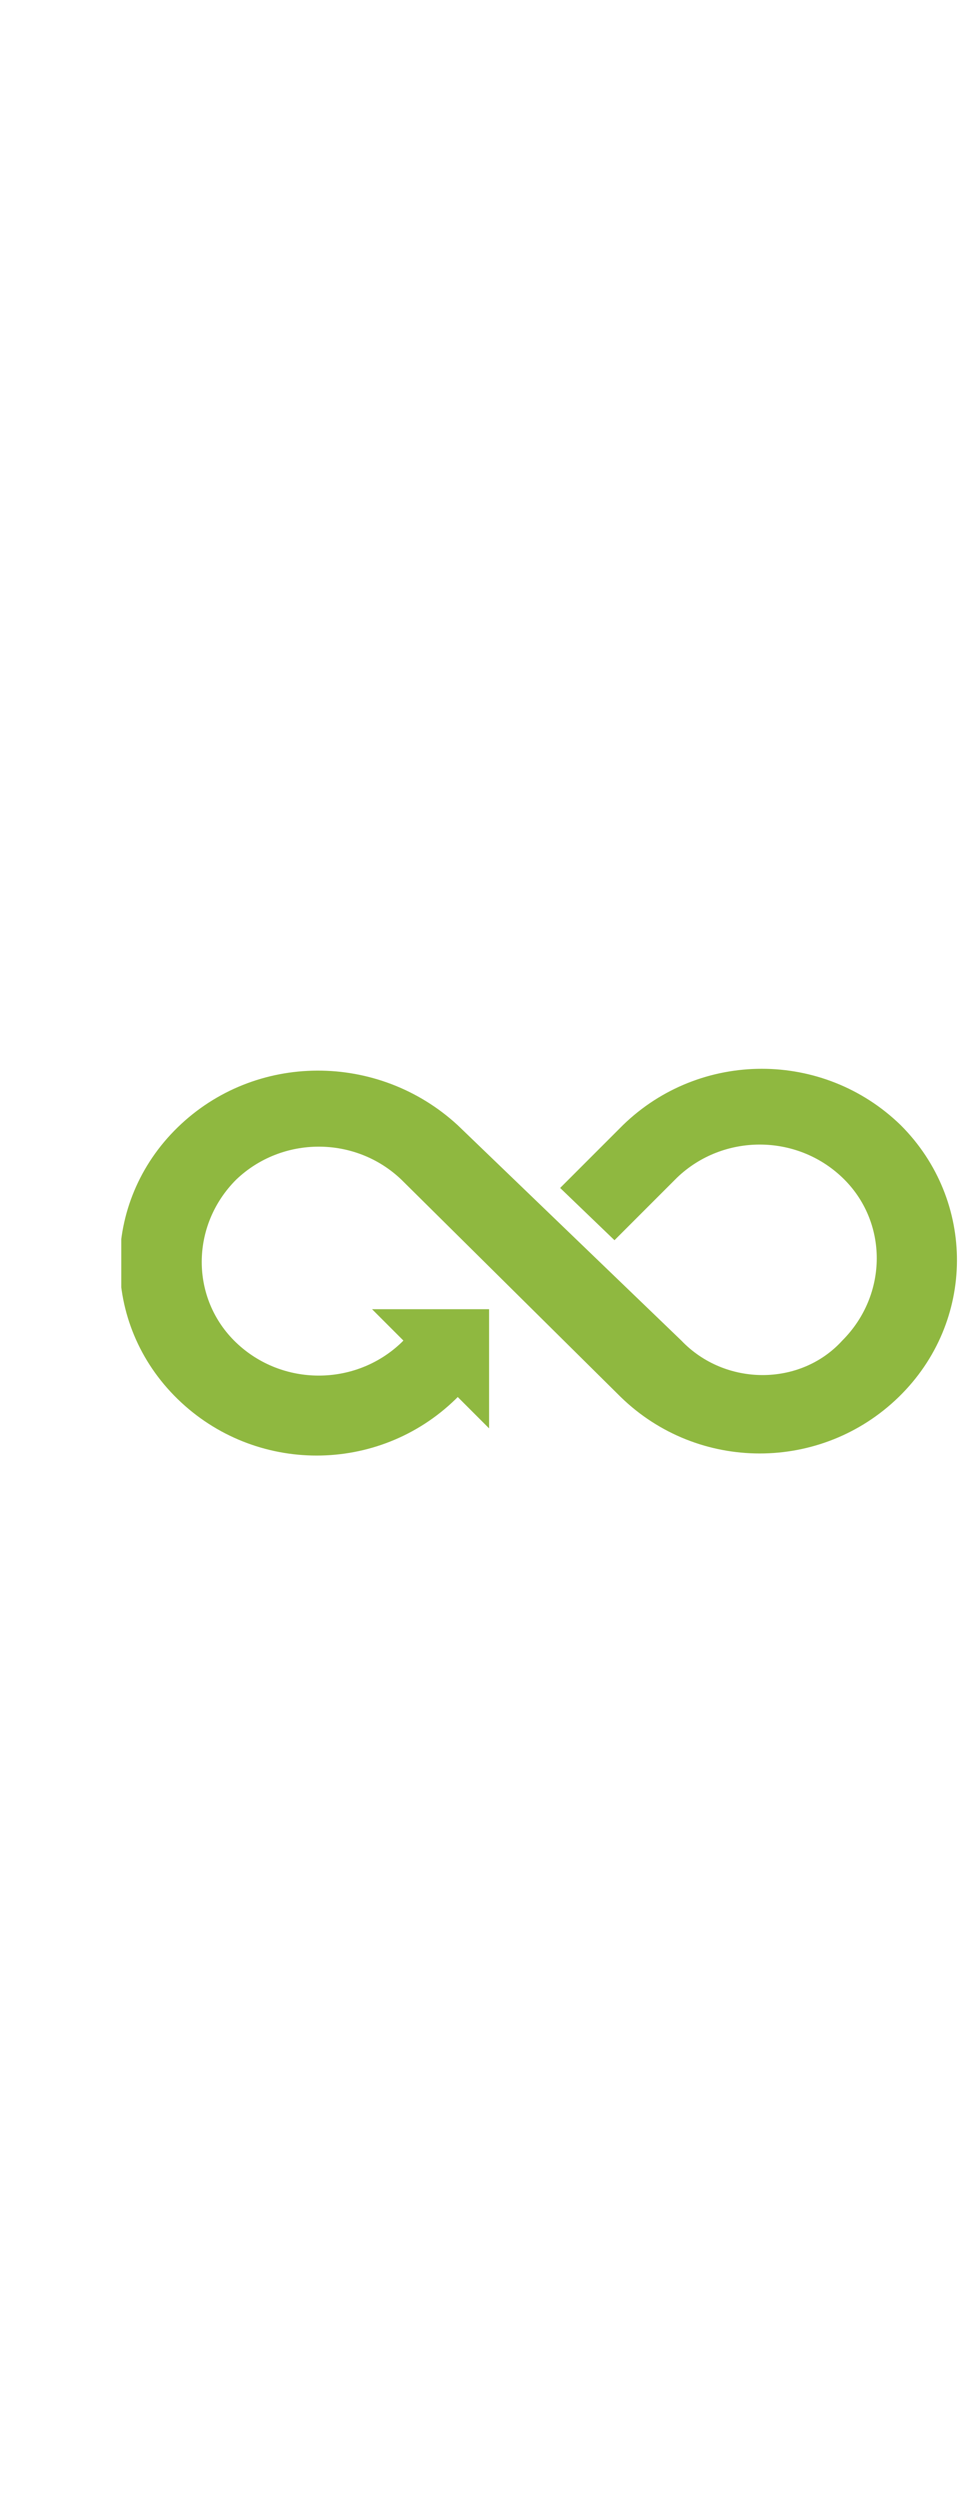 <?xml version="1.0" encoding="utf-8"?>
<!-- Generator: Adobe Illustrator 25.4.0, SVG Export Plug-In . SVG Version: 6.00 Build 0)  -->
<svg version="1.1"
	 id="svg17" inkscape:version="1.0.2 (e86c8708, 2021-01-15)" sodipodi:docname="maxpay_2.svg" xmlns:cc="http://creativecommons.org/ns#" xmlns:dc="http://purl.org/dc/elements/1.1/" xmlns:inkscape="http://www.inkscape.org/namespaces/inkscape" xmlns:rdf="http://www.w3.org/1999/02/22-rdf-syntax-ns#" xmlns:sodipodi="http://sodipodi.sourceforge.net/DTD/sodipodi-0.dtd" xmlns:svg="http://www.w3.org/2000/svg"
	 xmlns="http://www.w3.org/2000/svg" xmlns:xlink="http://www.w3.org/1999/xlink" x="0px" y="0px" viewBox="0 0 40 102"
	 style="enable-background:new 0 0 40 102;" xml:space="preserve">
<style type="text/css">
	.st0{fill-rule:evenodd;clip-rule:evenodd;fill:#8FB840;}
</style>
<symbol  id="mp-logo-infinity" viewBox="-20 -9.2 40 18.5">
	<path id="path10_00000047033302544871979280000016639097580824294021_" class="st0" d="M17.3-6.5c-3.7-3.6-9.6-3.6-13.3,0l-3,3
		L3.6-1l3-3c2.2-2.1,5.7-2.1,7.9,0c2.2,2.1,2.2,5.6,0,7.8C12.5,6,8.9,6,6.8,3.8L-3.9-6.5c-3.8-3.5-9.7-3.5-13.4,0.1
		c-3.7,3.6-3.7,9.4,0,13c3.7,3.6,9.6,3.6,13.3,0l0.1-0.1l1.5,1.5V2.3H-8l1.5,1.5l-0.1,0.1c-2.2,2.1-5.7,2.1-7.9,0s-2.2-5.6,0-7.8
		c2.2-2.1,5.7-2.1,7.9,0L3.9,6.5c3.7,3.6,9.6,3.6,13.3,0C20.9,2.9,20.9-2.9,17.3-6.5"/>
</symbol>
<sodipodi:namedview  bordercolor="#666666" borderopacity="1" gridtolerance="10" guidetolerance="10" id="namedview19" inkscape:current-layer="svg17" inkscape:cx="13.325533" inkscape:cy="38.379219" inkscape:pageopacity="0" inkscape:pageshadow="2" inkscape:window-height="775" inkscape:window-maximized="0" inkscape:window-width="1461" inkscape:window-x="0" inkscape:window-y="25" inkscape:zoom="2.7543183" objecttolerance="10" pagecolor="#ffffff" showgrid="false">
	</sodipodi:namedview>
<use xlink:href="#mp-logo-infinity"  width="40" height="18.5" id="use15" x="-20" y="-9.2" transform="matrix(0.853 0 0 0.853 22.01 51.454)" style="overflow:visible;"/>
</svg>
